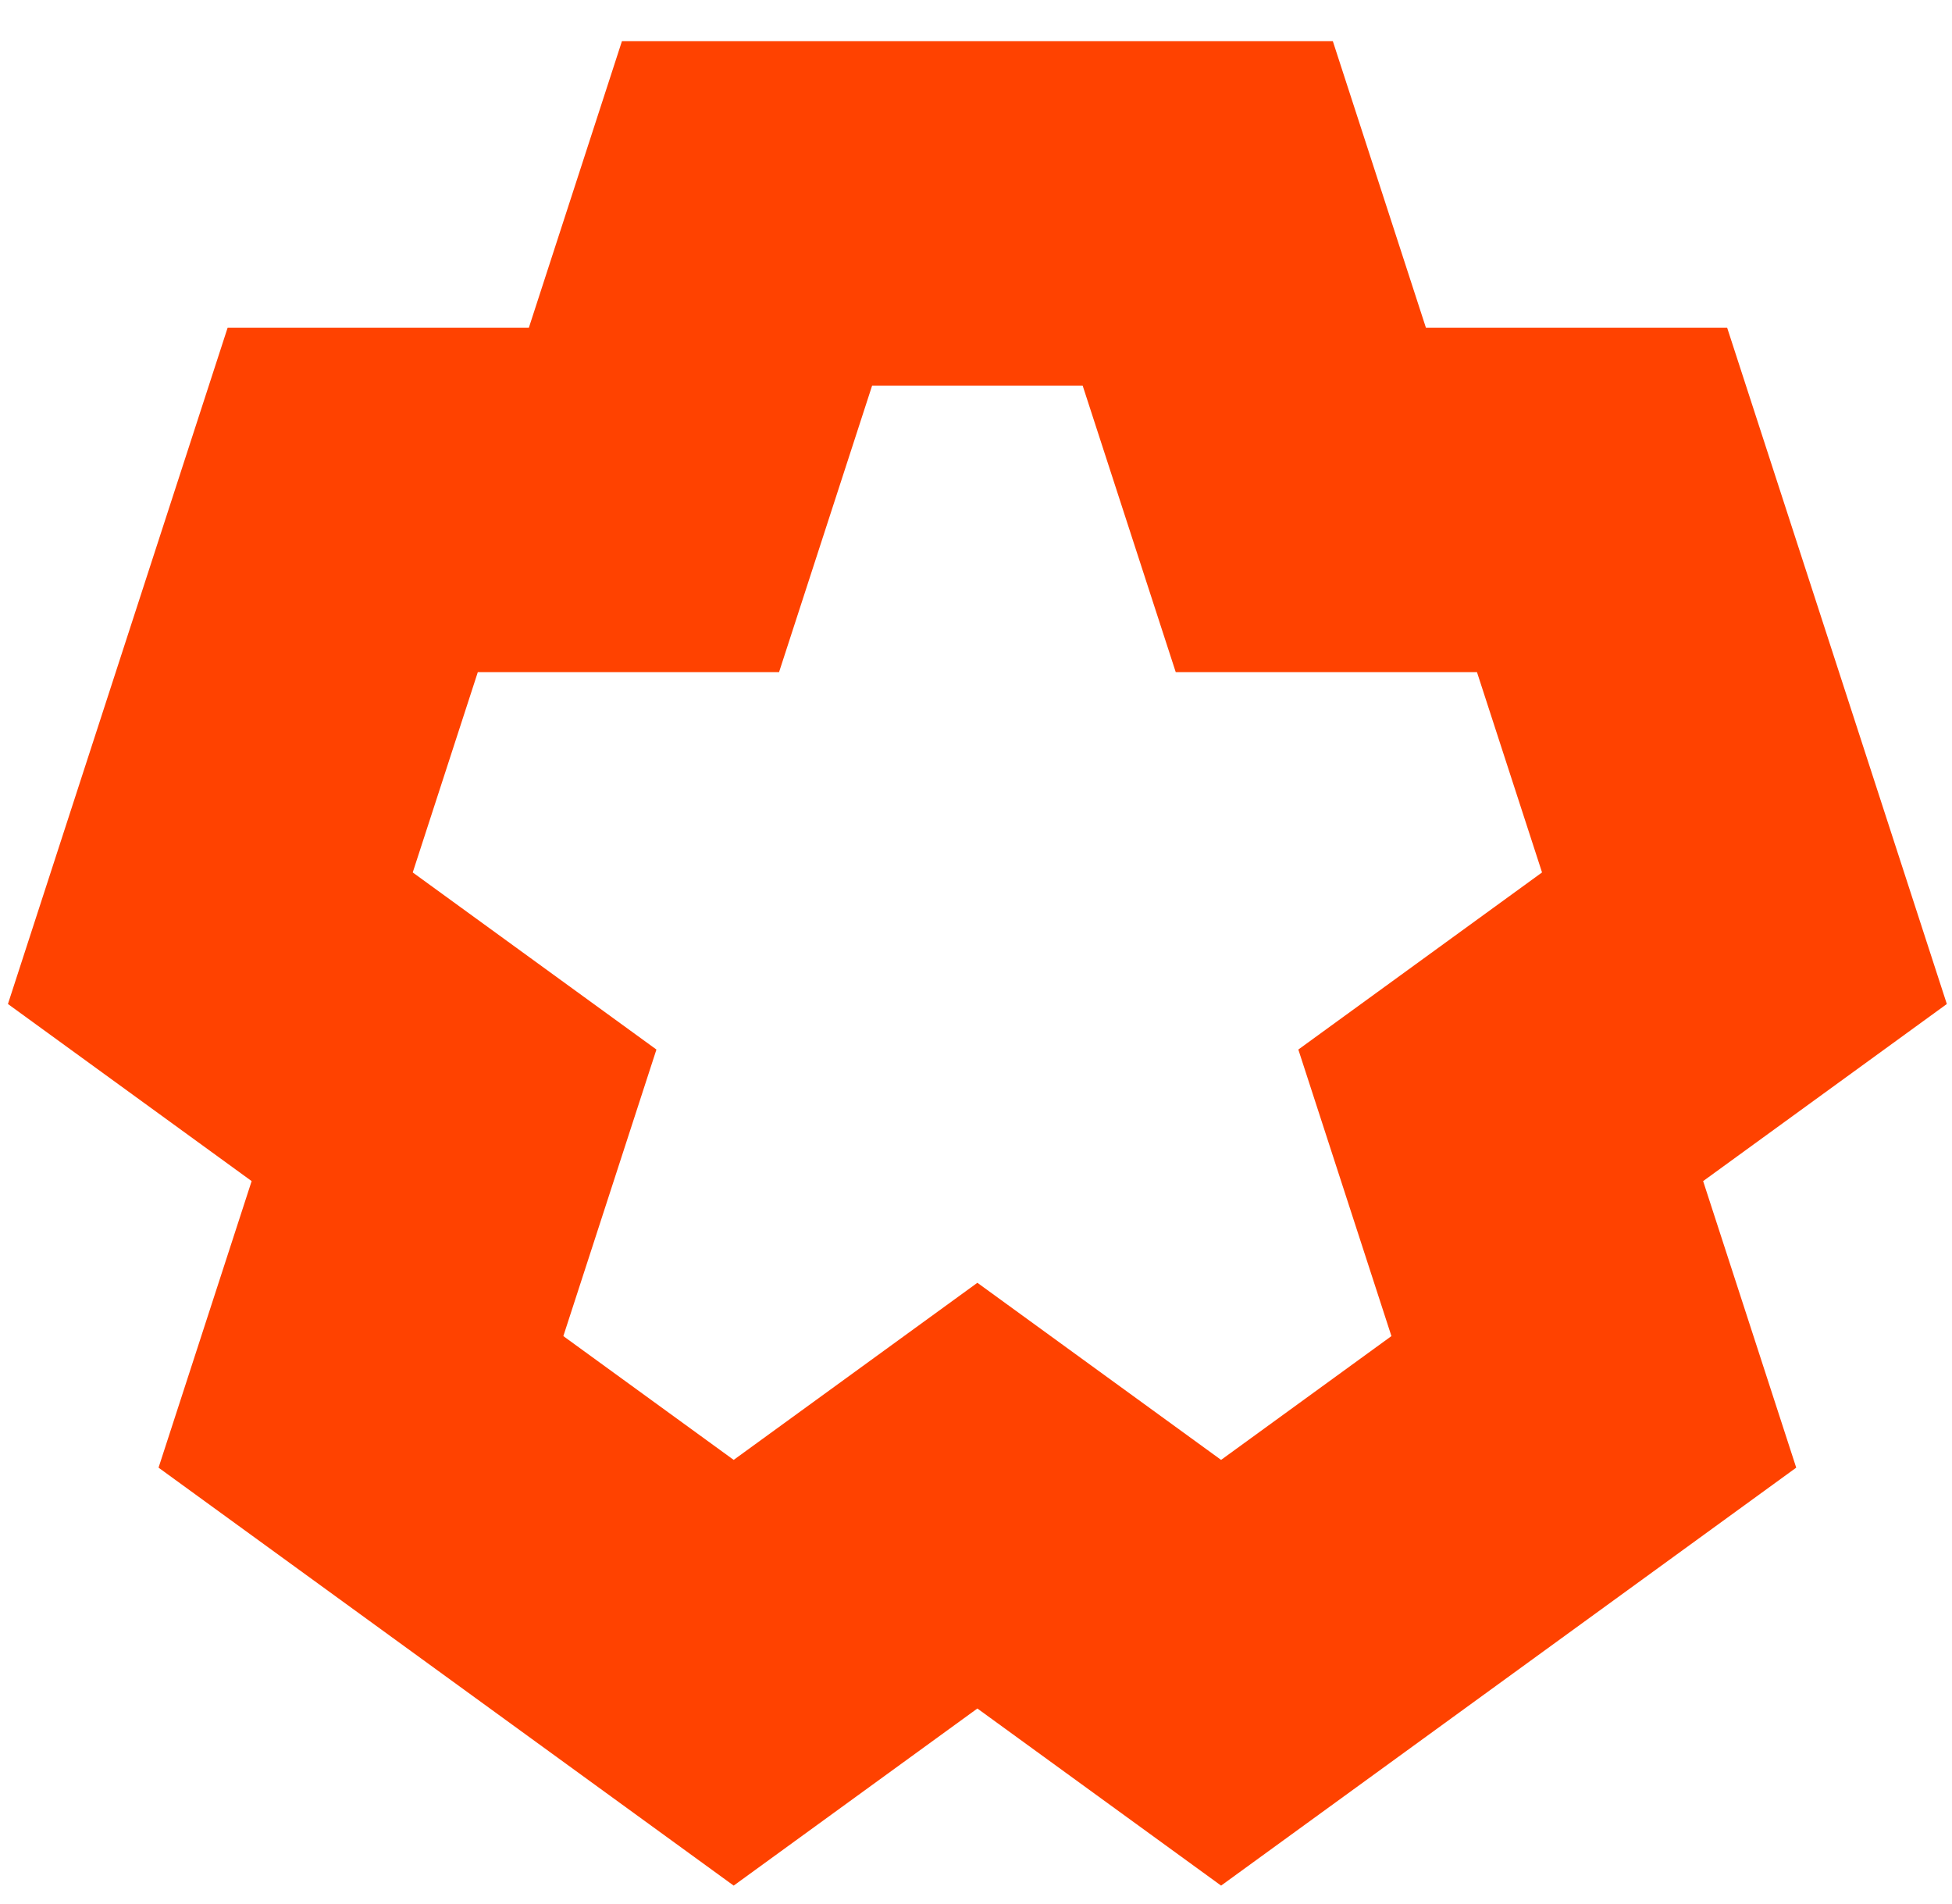 <svg id="Layer_1" data-name="Layer 1" xmlns="http://www.w3.org/2000/svg" viewBox="0 0 240 234"><defs><style>.cls-1{fill:#ff4200;}</style></defs><path class="cls-1" d="M209.402,145.186l5.078-3.69,24.885-18.08L229.86,94.162l-7.999-24.62L212.356,40.288H175.319l-1.94-5.971-9.505-29.254H76.467L66.962,34.319,65.023,40.288H27.986L18.48,69.542l-8,24.62L.976,123.416l24.885,18.08,5.078,3.69-1.94,5.971L19.494,180.41,44.378,198.49l20.943,15.216,24.885,18.081,24.885-18.08,5.079-3.69,5.079,3.69,24.886,18.08,24.885-18.08,20.943-15.217,24.884-18.08-9.505-29.254Zm-49.77-16.171,11.445,35.224-20.943,15.217L120.17,157.686l-29.963,21.77L69.264,164.239l11.444-35.225L50.746,107.245l8-24.62H95.784l11.444-35.224h25.886l11.445,35.224h37.037l7.999,24.619Z"/></svg>